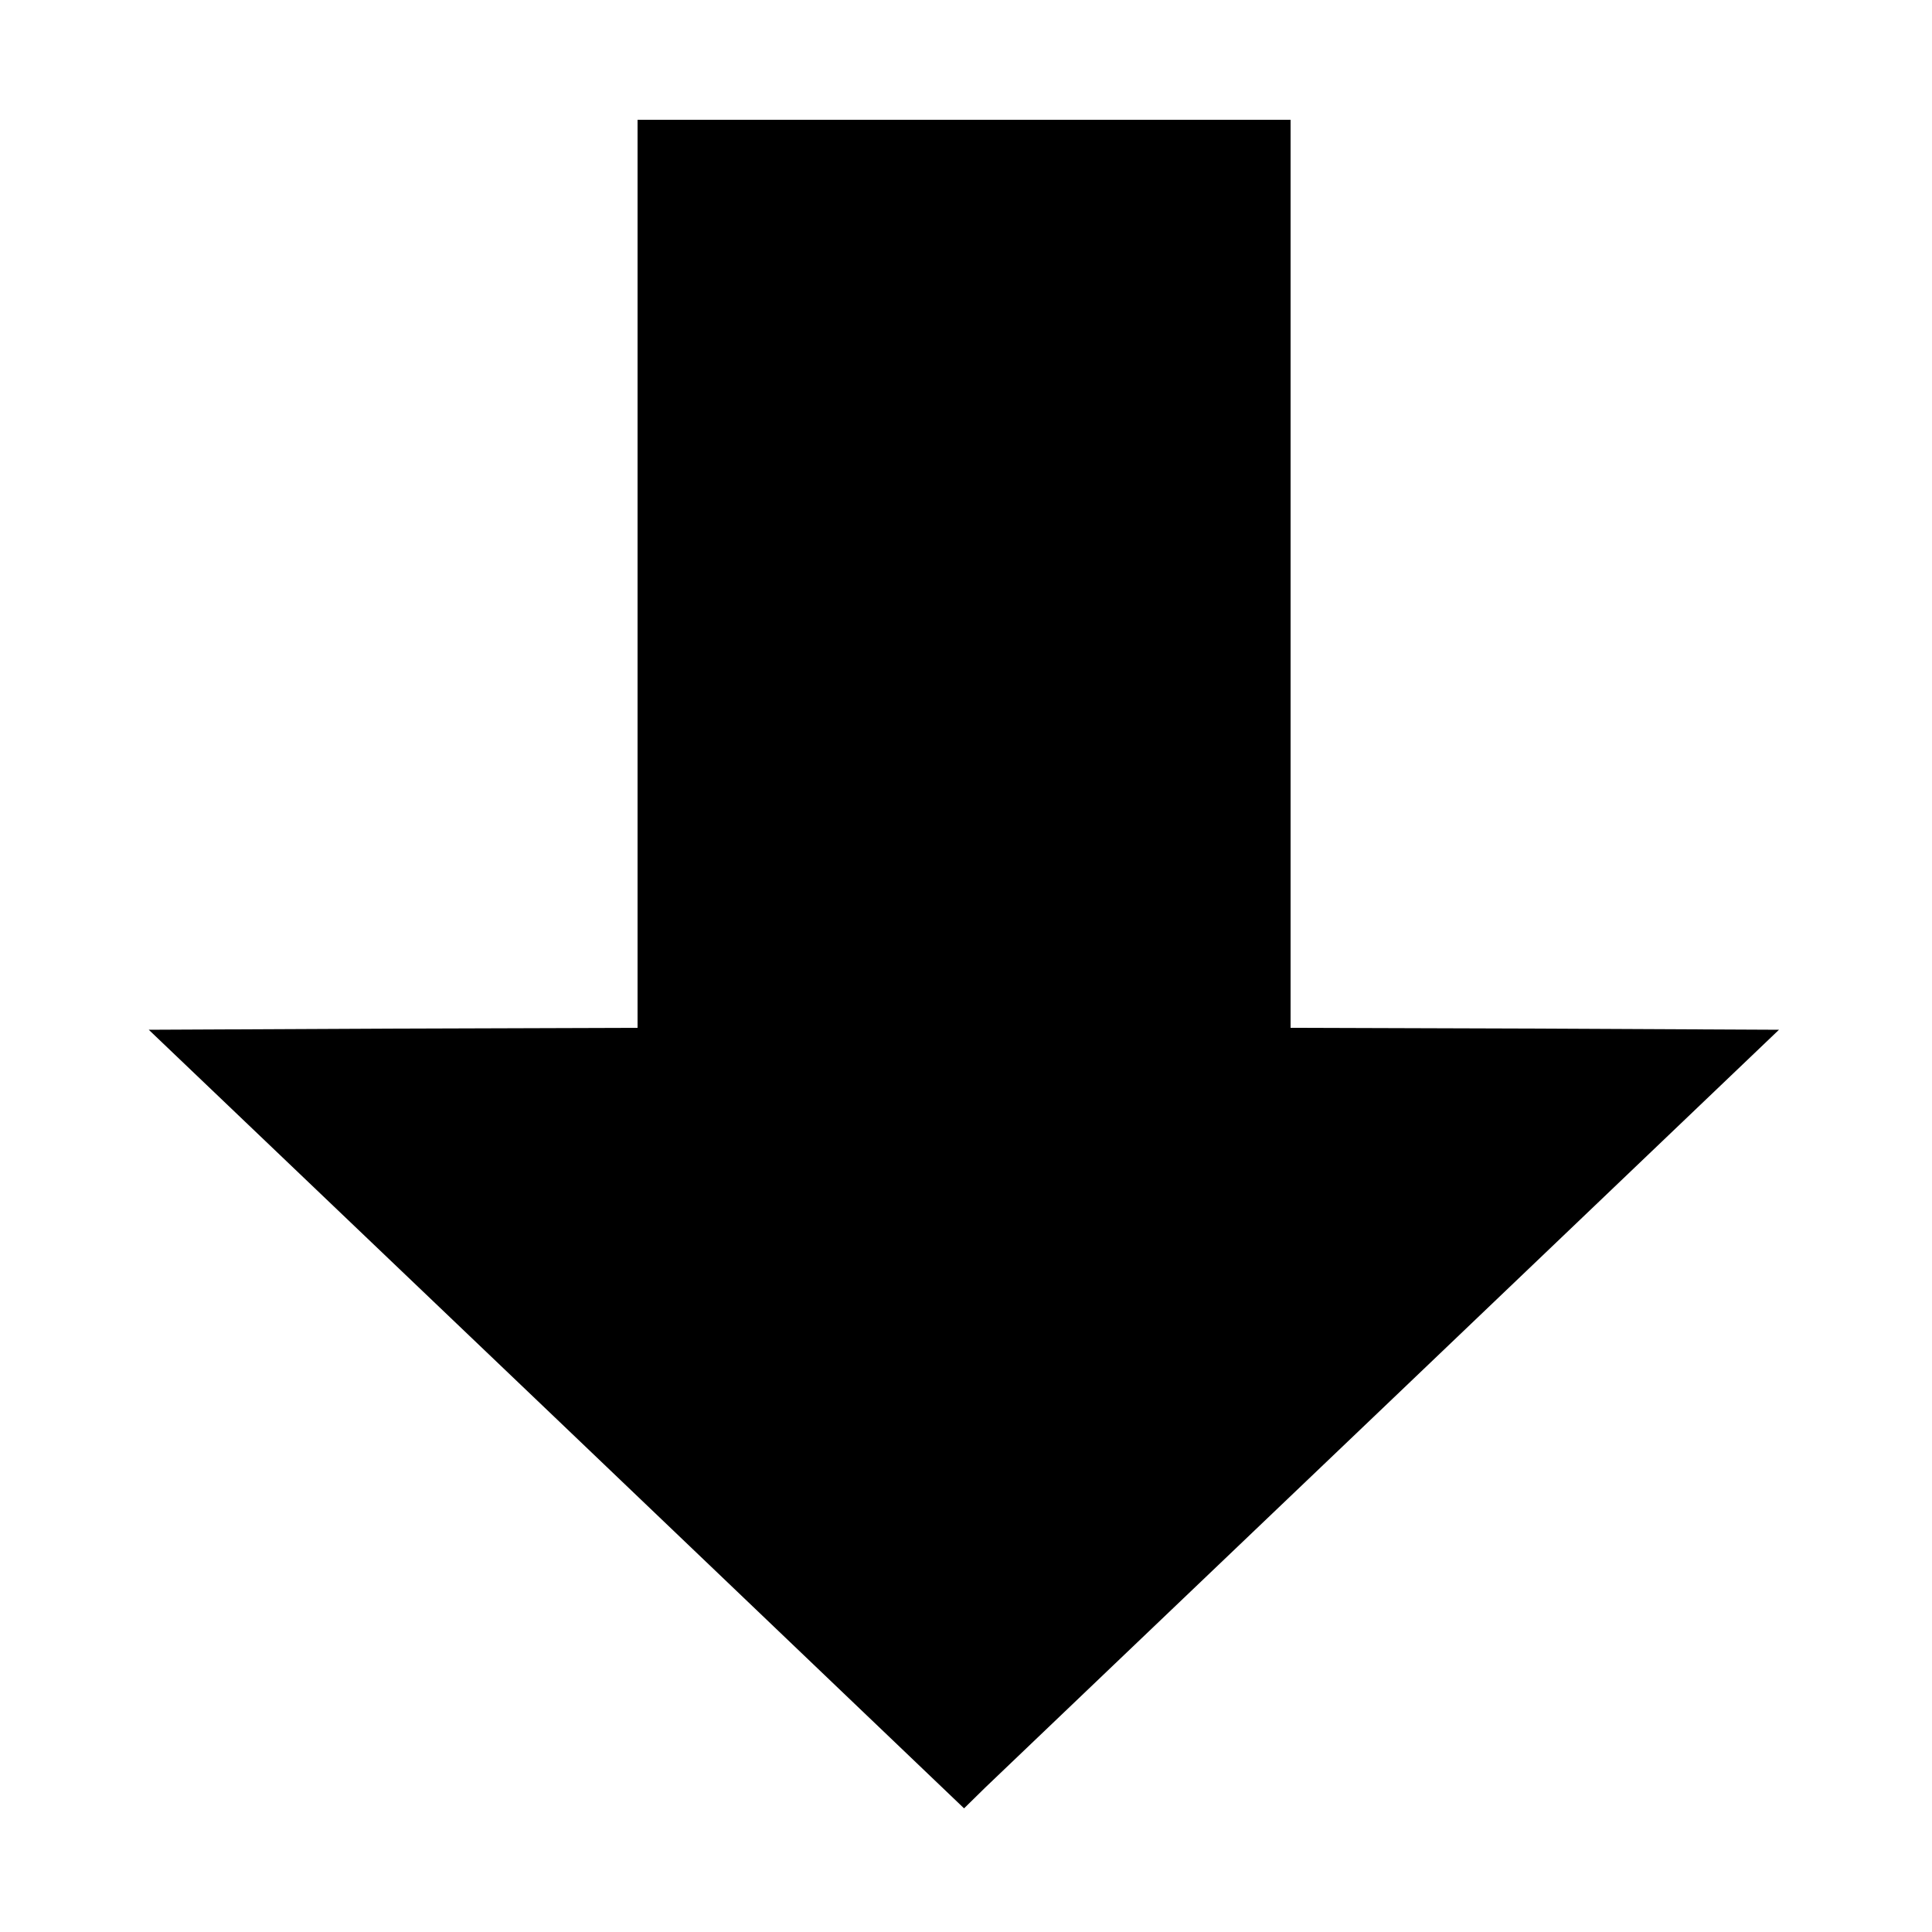 <?xml version="1.0" standalone="no"?>
<!DOCTYPE svg PUBLIC "-//W3C//DTD SVG 20010904//EN"
 "http://www.w3.org/TR/2001/REC-SVG-20010904/DTD/svg10.dtd">
<svg version="1.0" xmlns="http://www.w3.org/2000/svg"
 width="500pt" height="500pt" viewBox="0 0 500 500"
 preserveAspectRatio="xMidYMid meet">

<g transform="translate(0,500) scale(0.1,-0.1)"
fill="#000000" stroke="none">
<path d="M1650 3515 l0 -1175 -632 -2 -633 -3 1055 -1007 1055 -1008 55 54
c30 29 505 482 1055 1007 l999 954 -632 3 -632 2 0 1175 0 1175 -845 0 -845 0
0 -1175z"/>
</g>
</svg>
